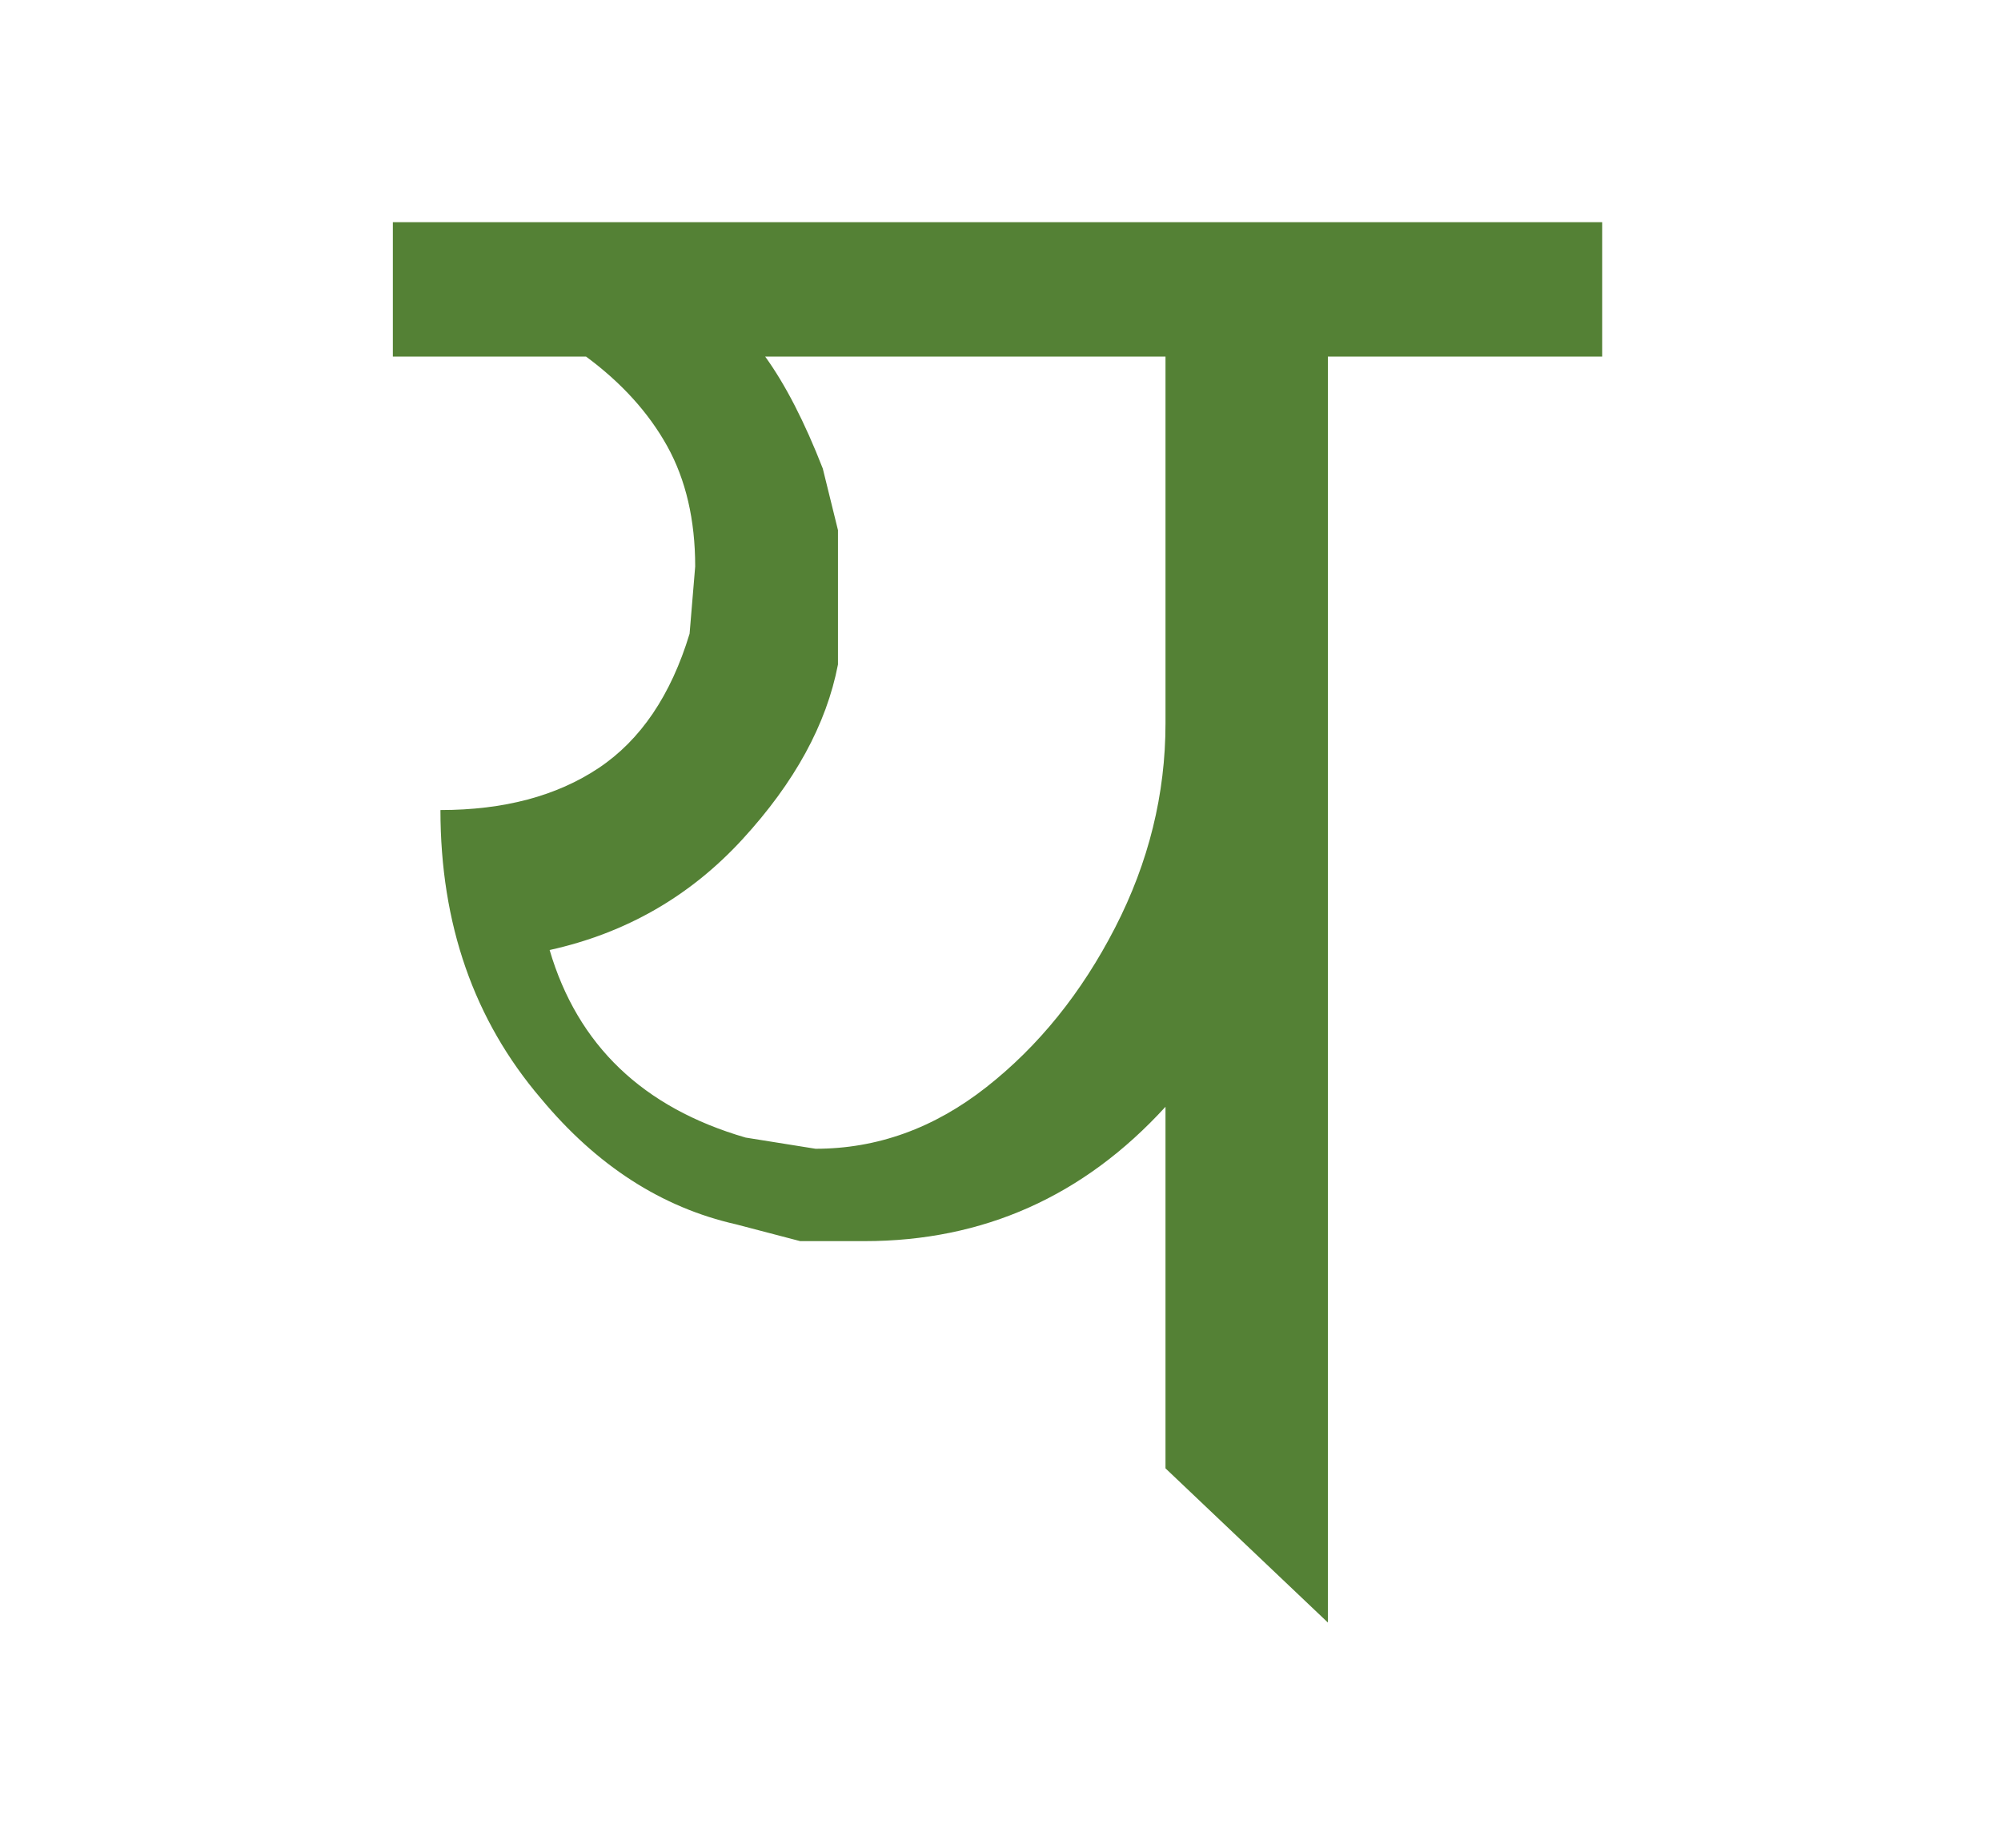 <?xml version="1.0" encoding="utf-8"?>
<!-- Generator: Adobe Illustrator 15.0.0, SVG Export Plug-In . SVG Version: 6.00 Build 0)  -->
<!DOCTYPE svg PUBLIC "-//W3C//DTD SVG 1.1//EN" "http://www.w3.org/Graphics/SVG/1.1/DTD/svg11.dtd">
<svg version="1.1" id="Layer_1" xmlns="http://www.w3.org/2000/svg" xmlns:xlink="http://www.w3.org/1999/xlink" x="0px" y="0px"
	 width="487.863px" height="450.621px" viewBox="0 0 487.863 450.621" enable-background="new 0 0 487.863 450.621"
	 xml:space="preserve">
 	<path id="path0" fill="#548135" d="M390.635,86.94h-66.889v308.674l-39.586-37.592v-88.164c-19.943,21.842-44.417,32.762-73.425,32.762H195.09
 		l-15.635-4.096c-18.129-4.096-33.998-14.332-47.596-30.713c-16.316-19.111-24.475-42.541-24.475-70.301
 		c15.463,0,28.324-3.414,38.563-10.238c10.238-6.826,17.629-17.746,22.182-32.762l1.365-16.381c0-11.369-2.281-21.158-6.824-29.35
 		c-4.555-8.189-11.156-15.463-19.794-21.84H95.781V54.178h294.853V86.94z M284.16,176.352V86.94h-97.602
 		c4.927,6.824,9.608,15.934,14.046,27.301l3.7,15.016v15.016v8.191v9.555c-2.794,14.568-10.569,28.783-23.323,42.658
 		c-12.755,13.885-28.422,22.865-46.978,26.961c6.825,23.205,22.747,38.455,47.777,45.729l17.063,2.73
 		c15.016,0,28.89-5.002,41.634-15.016c12.733-10.004,23.206-22.973,31.397-38.904C280.064,210.255,284.16,193.649,284.16,176.352z"
 		/>
	<g id="gr" display="none">
		<path id="path1" fill="none" stroke="#231F20" stroke-width="25" stroke-miterlimit="10" d="M145.979,68.11
			c0,0,58.539,41.885,38.353,91.34s-71.155,49.455-71.155,49.455s11.607,80.238,95.882,80.743s95.378-87.304,95.378-87.304"/>
		<line id="path2" fill="none" stroke="#231F20" stroke-width="25" stroke-miterlimit="10" x1="303.931" y1="81.735" x2="303.931" y2="364.932"/>
		<line id="path3" fill="none" stroke="#231F20" stroke-width="25" stroke-miterlimit="10" x1="97.533" y1="69.624" x2="391.74" y2="69.624"/>
	</g>
</svg>
